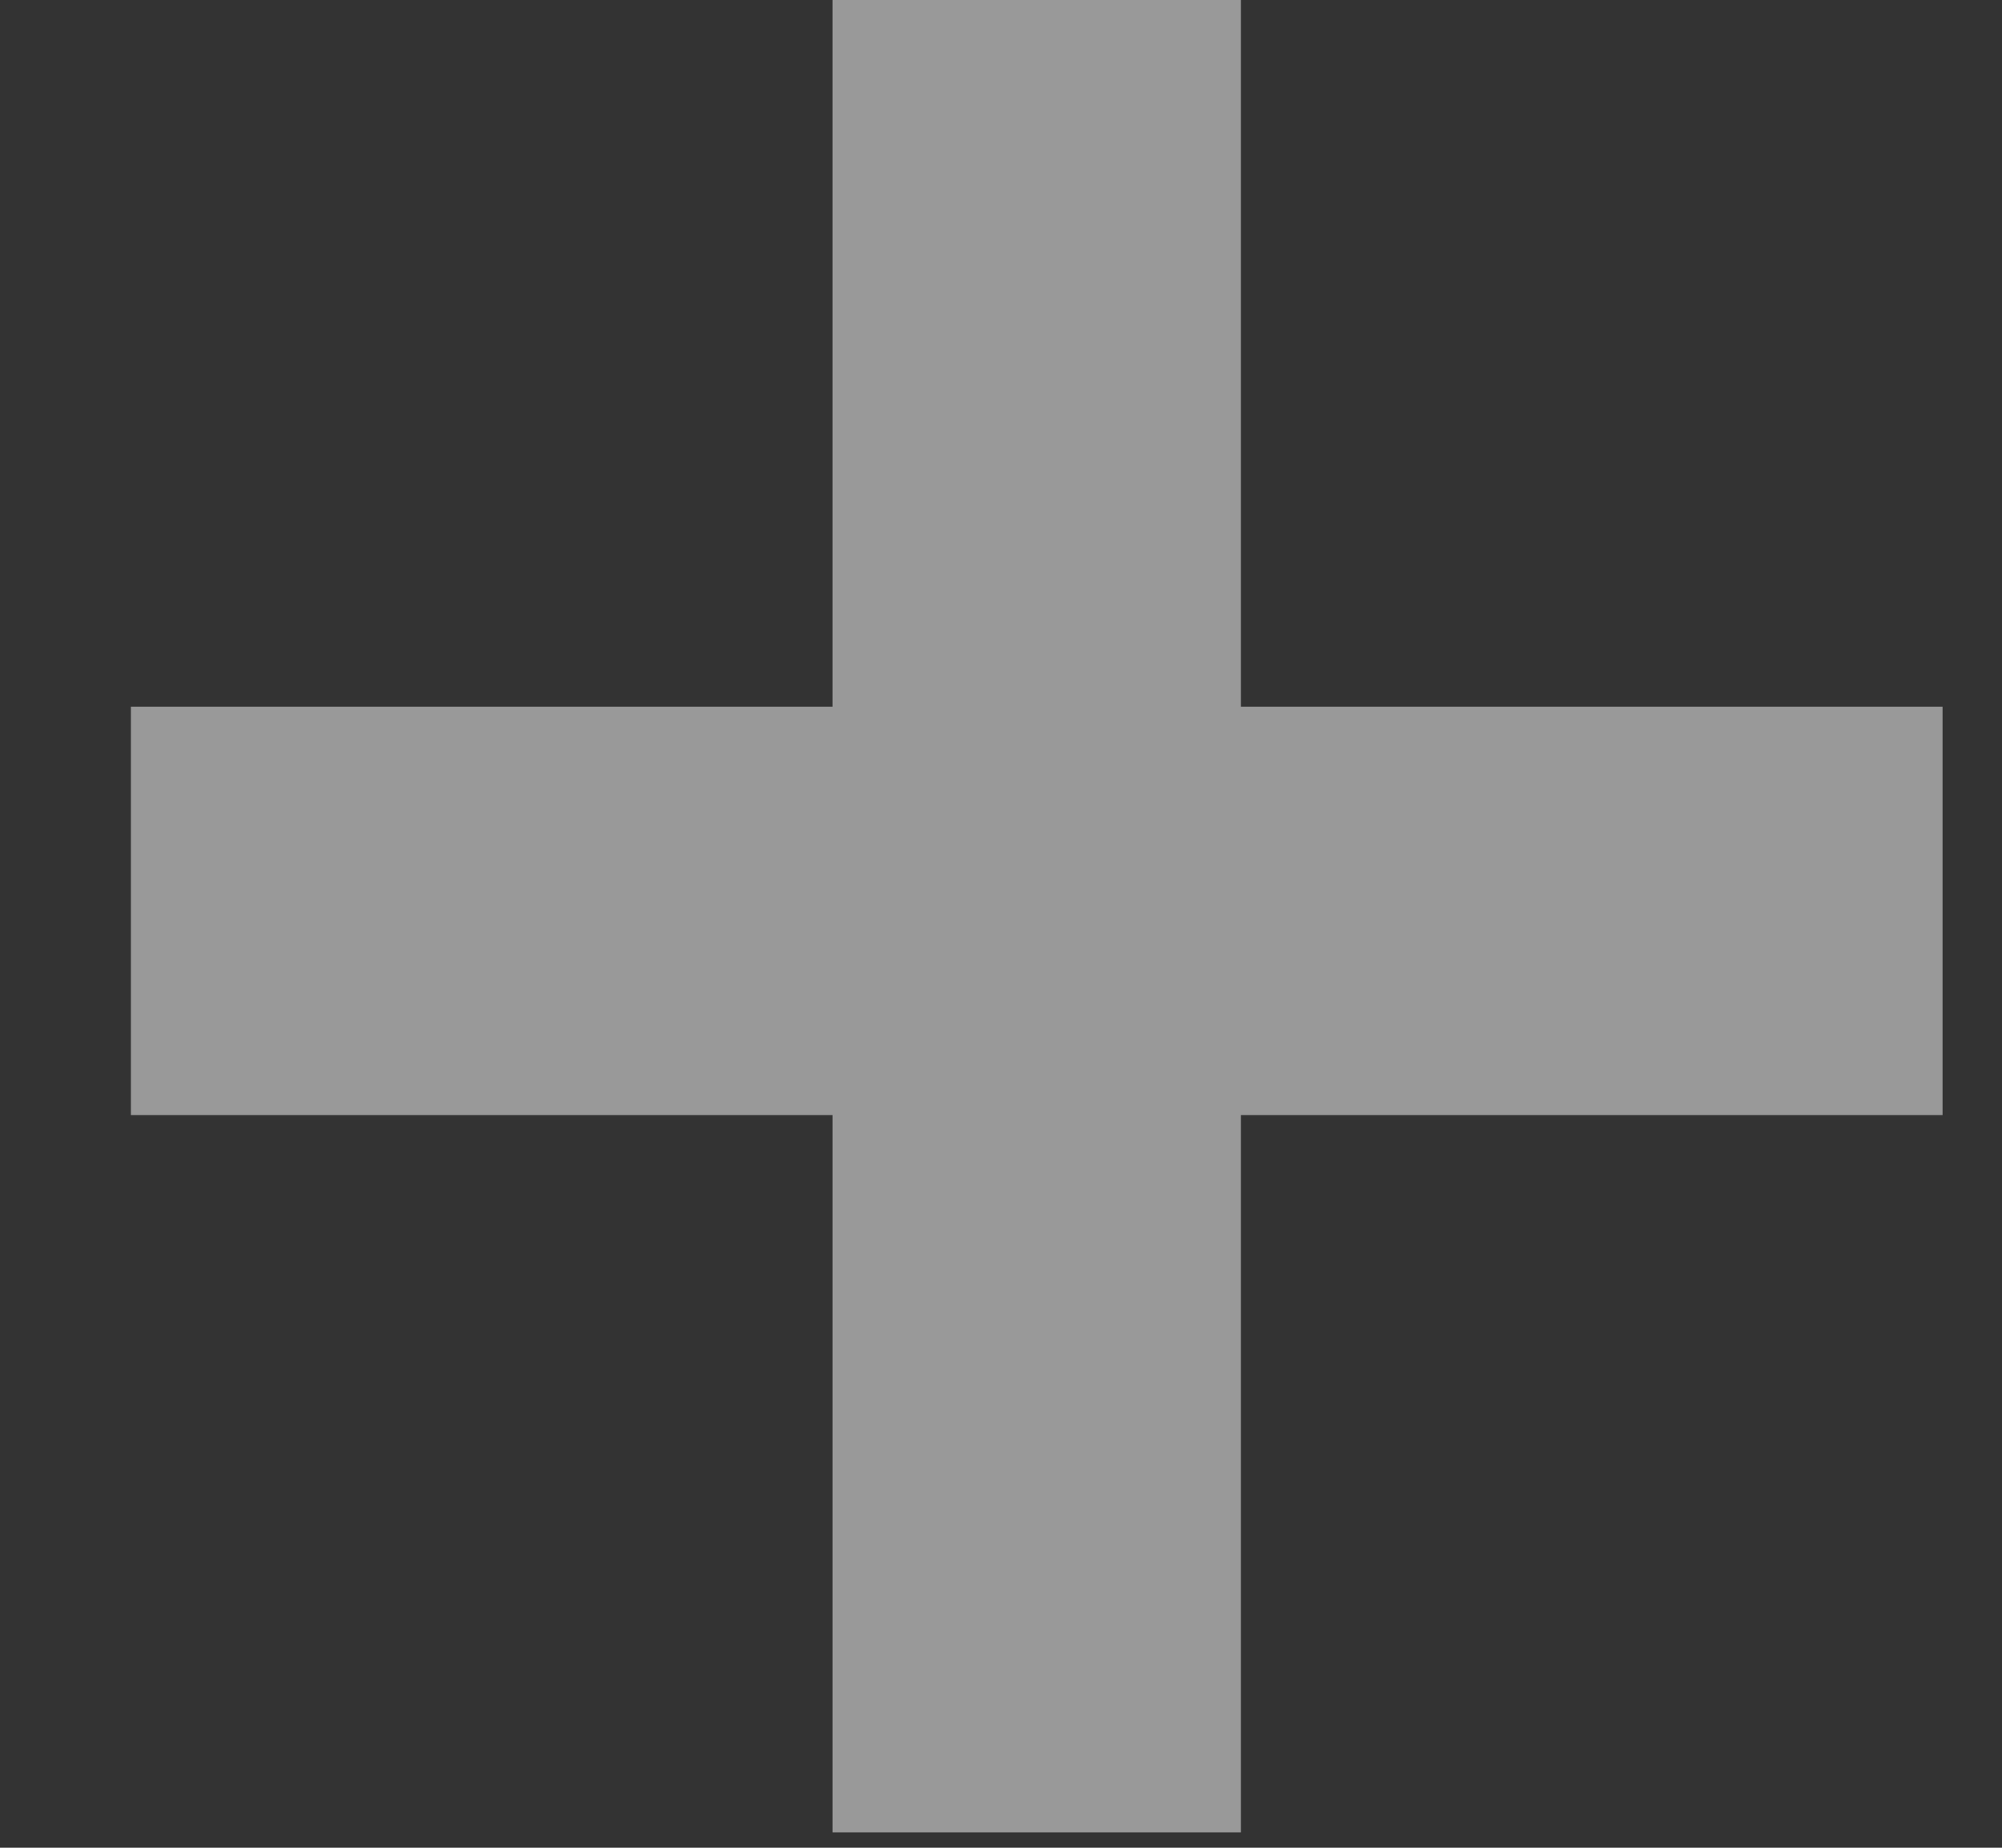 <svg width="13" height="12" fill="none" xmlns="http://www.w3.org/2000/svg"><rect width="100%" height="100%" fill="#333333" stroke="none"/><path opacity=".5" d="M8.058 0v4.59h4.556v2.652H8.058V11.9H5.406V7.242H.85V4.59h4.556V0h2.652z" fill="#FFF"/></svg>